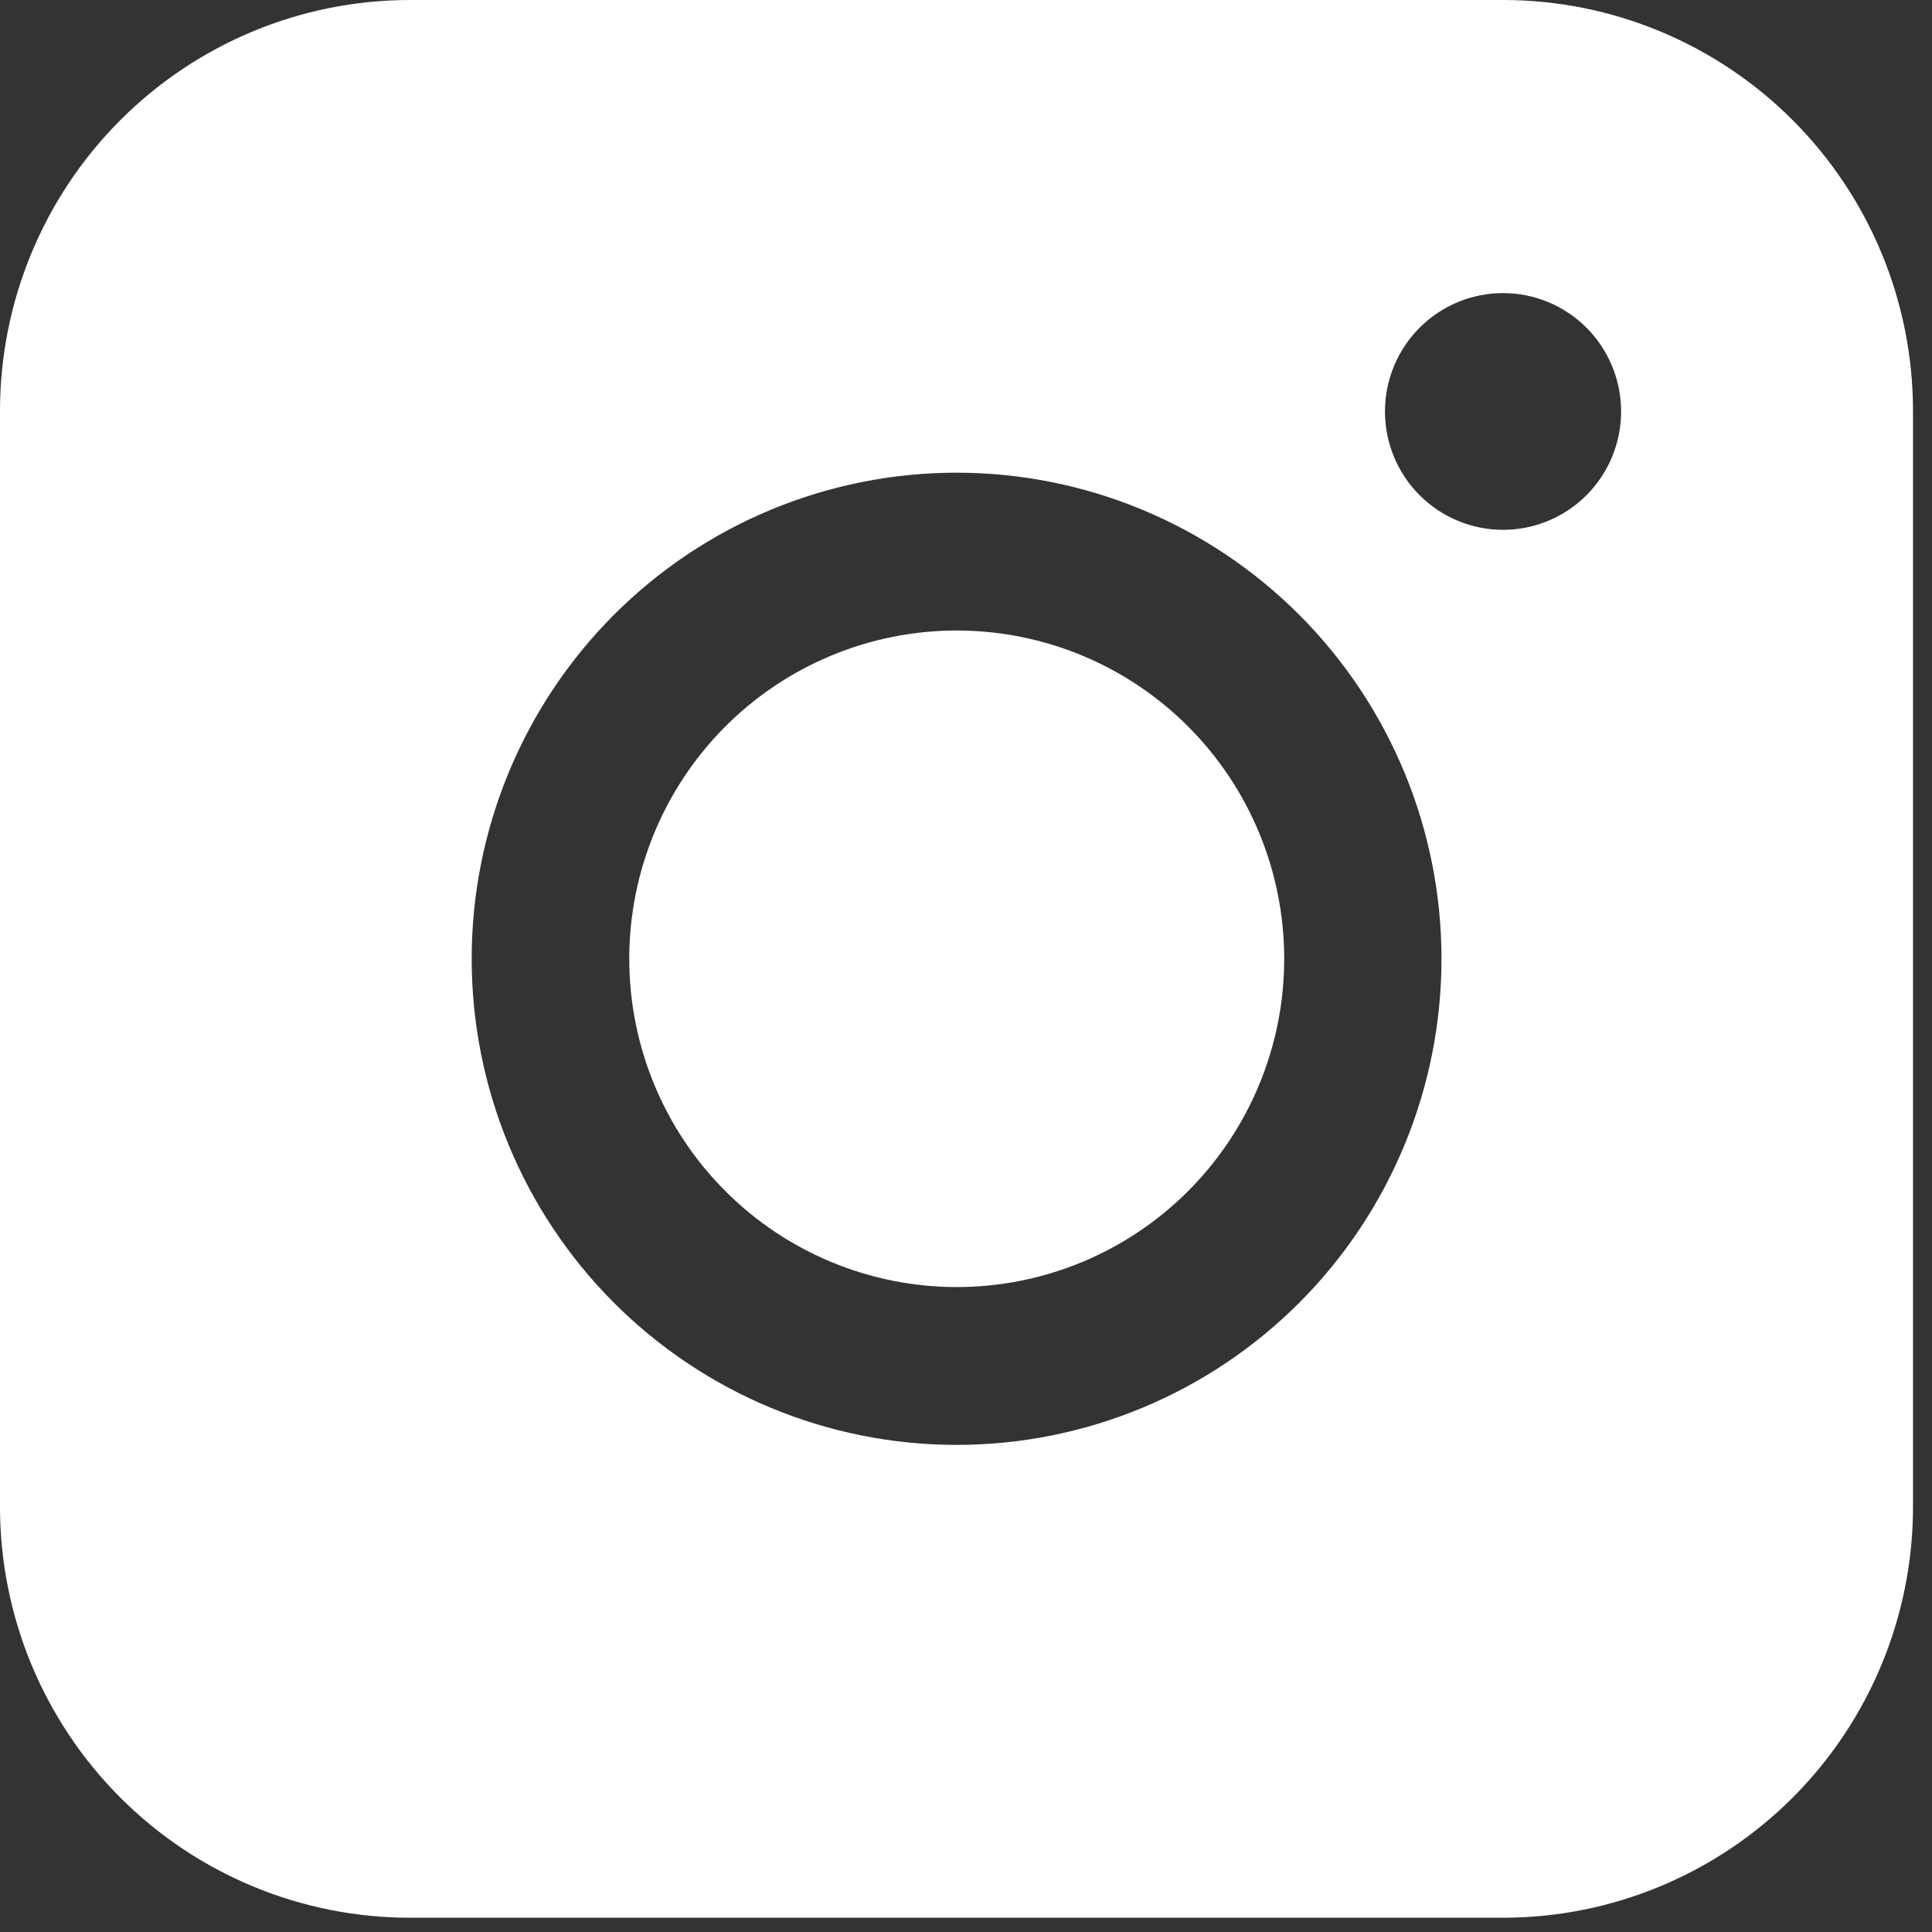 <?xml version="1.0" encoding="UTF-8"?> <svg xmlns="http://www.w3.org/2000/svg" width="71" height="71" viewBox="0 0 71 71" fill="none"><rect x="0" y="0" width="71" height="71" fill="#333333" stroke="none"/> <path fill-rule="evenodd" clip-rule="evenodd" d="M15.066 0C11.071 -2.9529e-07 7.24 1.59 4.415 4.422C1.59 7.253 0.002 11.093 0 15.097V55.373C0 59.378 1.587 63.22 4.413 66.052C7.238 68.885 11.07 70.476 15.066 70.476H55.242C59.237 70.474 63.067 68.882 65.891 66.05C68.716 63.218 70.302 59.377 70.302 55.373V15.097C70.301 11.094 68.713 7.255 65.889 4.424C63.066 1.593 59.236 0.002 55.242 0H15.066ZM59.575 15.121C59.575 16.274 59.118 17.381 58.304 18.197C57.491 19.012 56.387 19.471 55.236 19.471C54.085 19.471 52.982 19.012 52.168 18.197C51.354 17.381 50.897 16.274 50.897 15.121C50.897 13.967 51.354 12.861 52.168 12.045C52.982 11.229 54.085 10.771 55.236 10.771C56.387 10.771 57.491 11.229 58.304 12.045C59.118 12.861 59.575 13.967 59.575 15.121ZM35.16 23.171C31.968 23.171 28.907 24.442 26.65 26.704C24.393 28.967 23.125 32.035 23.125 35.235C23.125 38.435 24.393 41.503 26.65 43.766C28.907 46.028 31.968 47.299 35.16 47.299C38.352 47.299 41.412 46.028 43.669 43.766C45.926 41.503 47.194 38.435 47.194 35.235C47.194 32.035 45.926 28.967 43.669 26.704C41.412 24.442 38.352 23.171 35.16 23.171ZM17.334 35.235C17.334 30.497 19.212 25.953 22.553 22.603C25.895 19.253 30.428 17.371 35.154 17.371C39.88 17.371 44.413 19.253 47.755 22.603C51.096 25.953 52.974 30.497 52.974 35.235C52.974 39.973 51.096 44.517 47.755 47.867C44.413 51.217 39.88 53.099 35.154 53.099C30.428 53.099 25.895 51.217 22.553 47.867C19.212 44.517 17.334 39.973 17.334 35.235Z" fill="white"></path> </svg> 